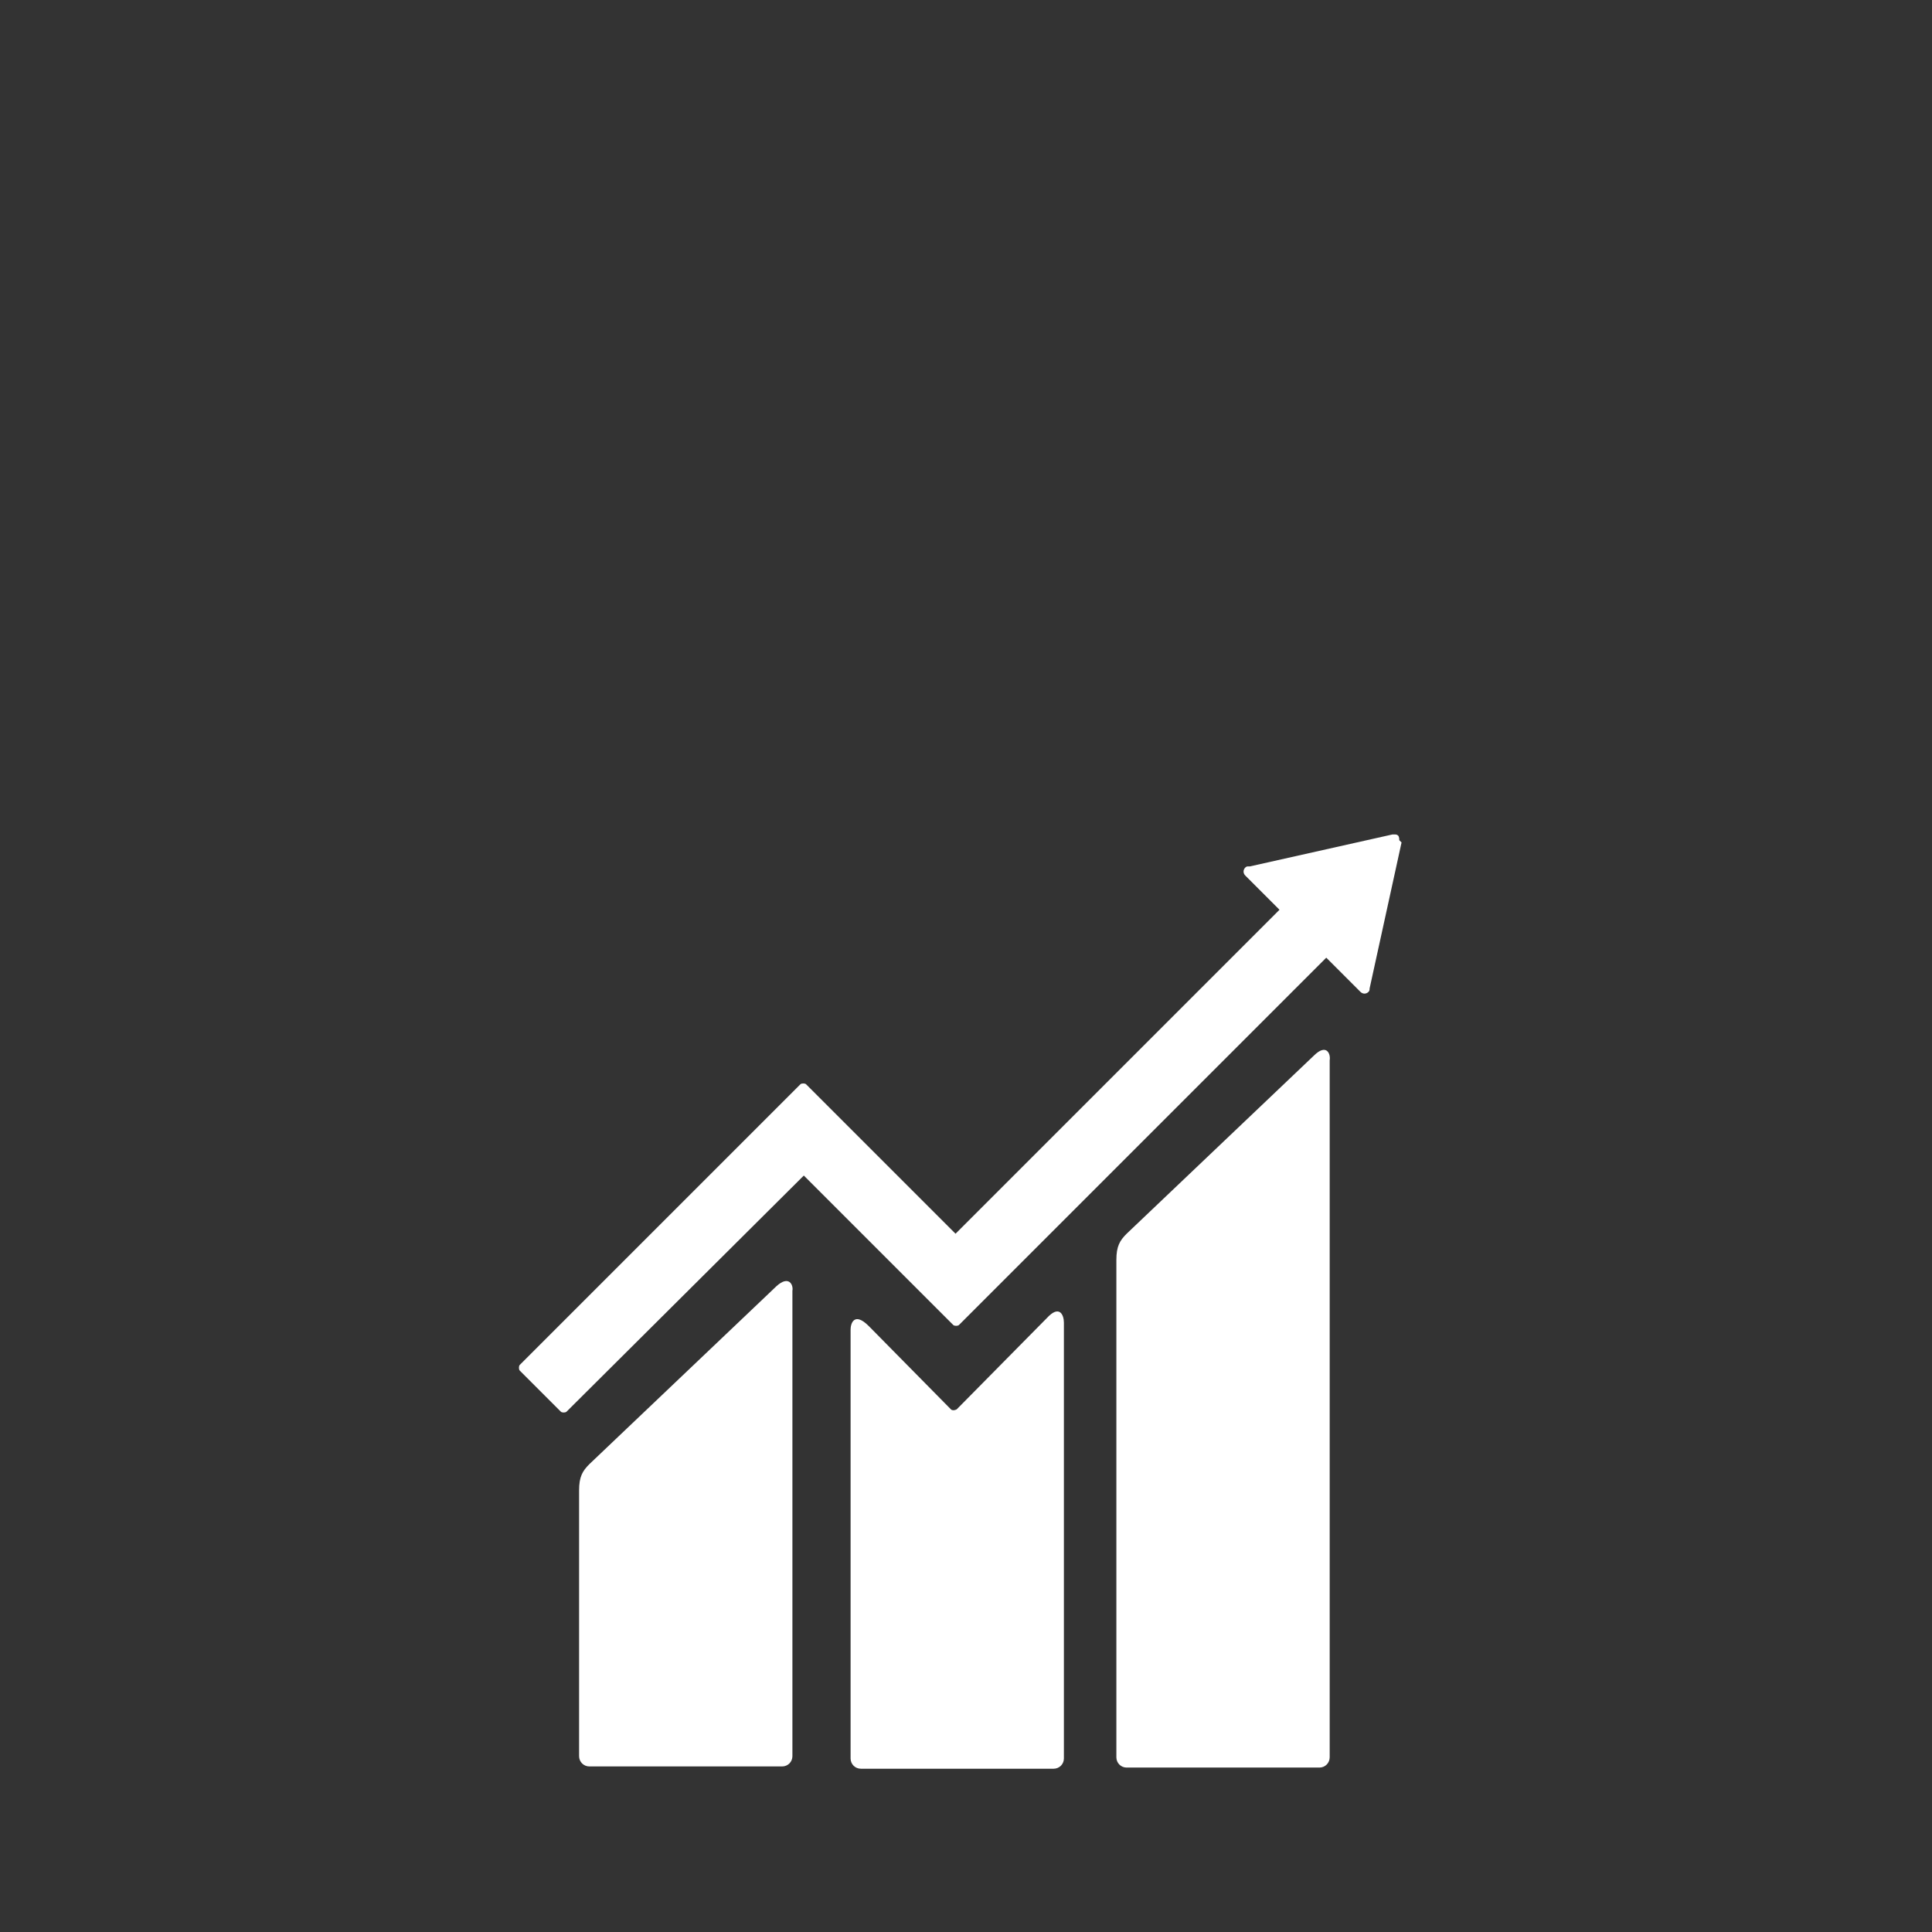 <?xml version="1.0" encoding="UTF-8"?>
<svg width="168px" height="168px" viewBox="0 0 168 168" version="1.1" xmlns="http://www.w3.org/2000/svg" xmlns:xlink="http://www.w3.org/1999/xlink">
    <rect x="0" y="0" width="168" height="168" fill="#333333" stroke="none"/>
    <title>trabajo decente y crecimiento económico </title>
    <g id="trabajo-decente-y-crecimiento-económico-" stroke="none" stroke-width="1" fill="none" fill-rule="evenodd">
        <g id="Group-20" transform="translate(45.124, 72.563)" fill="#FFFFFF" fill-rule="nonzero">
            <g id="Group-Copy">
                <path d="M69.112,19.243 L52.845,34.717 C52.249,35.312 51.952,35.808 51.952,36.999 L51.952,80.246 C51.952,80.742 52.349,81.139 52.845,81.139 L69.608,81.139 C70.104,81.139 70.501,80.742 70.501,80.246 L70.501,19.64 C70.6,19.045 70.203,18.152 69.112,19.243 M22.393,39.28 L6.125,54.754 C5.53,55.349 5.232,55.845 5.232,57.035 L5.232,80.147 C5.232,80.643 5.629,81.04 6.125,81.04 L22.889,81.04 C23.385,81.04 23.781,80.643 23.781,80.147 L23.781,39.677 C23.88,39.181 23.484,38.288 22.393,39.28" id="Shape"></path>
                <path d="M76.551,0.496 C76.551,0.397 76.551,0.198 76.452,0.099 C76.353,0 76.254,0 76.155,0 L75.956,0 L63.557,2.777 L63.359,2.777 C63.26,2.777 63.161,2.877 63.161,2.877 C62.962,3.075 62.962,3.373 63.161,3.571 L63.26,3.67 L66.136,6.547 L37.966,34.717 L24.972,21.723 C24.872,21.624 24.575,21.624 24.476,21.723 L20.905,25.294 L0.074,46.124 C-0.025,46.223 -0.025,46.521 0.074,46.62 L3.645,50.191 C3.744,50.29 4.042,50.29 4.141,50.191 L24.773,29.658 L34.196,39.082 L37.767,42.653 C37.867,42.752 38.164,42.752 38.263,42.653 L70.203,10.713 L73.179,13.689 C73.377,13.887 73.675,13.887 73.873,13.689 C73.972,13.589 73.972,13.49 73.972,13.391 L76.75,0.694 L76.551,0.496 L76.551,0.496 Z" id="Path"></path>
                <path d="M45.901,42.057 L38.065,49.993 C37.867,50.092 37.668,50.092 37.569,49.993 L30.427,42.752 C29.138,41.462 28.84,42.553 28.84,43.049 L28.84,80.346 C28.84,80.842 29.237,81.238 29.733,81.238 L46.496,81.238 C46.992,81.238 47.389,80.842 47.389,80.346 L47.389,42.454 C47.389,41.76 46.992,40.867 45.901,42.057" id="Path"></path>
            </g>
        </g>
    </g>
</svg>